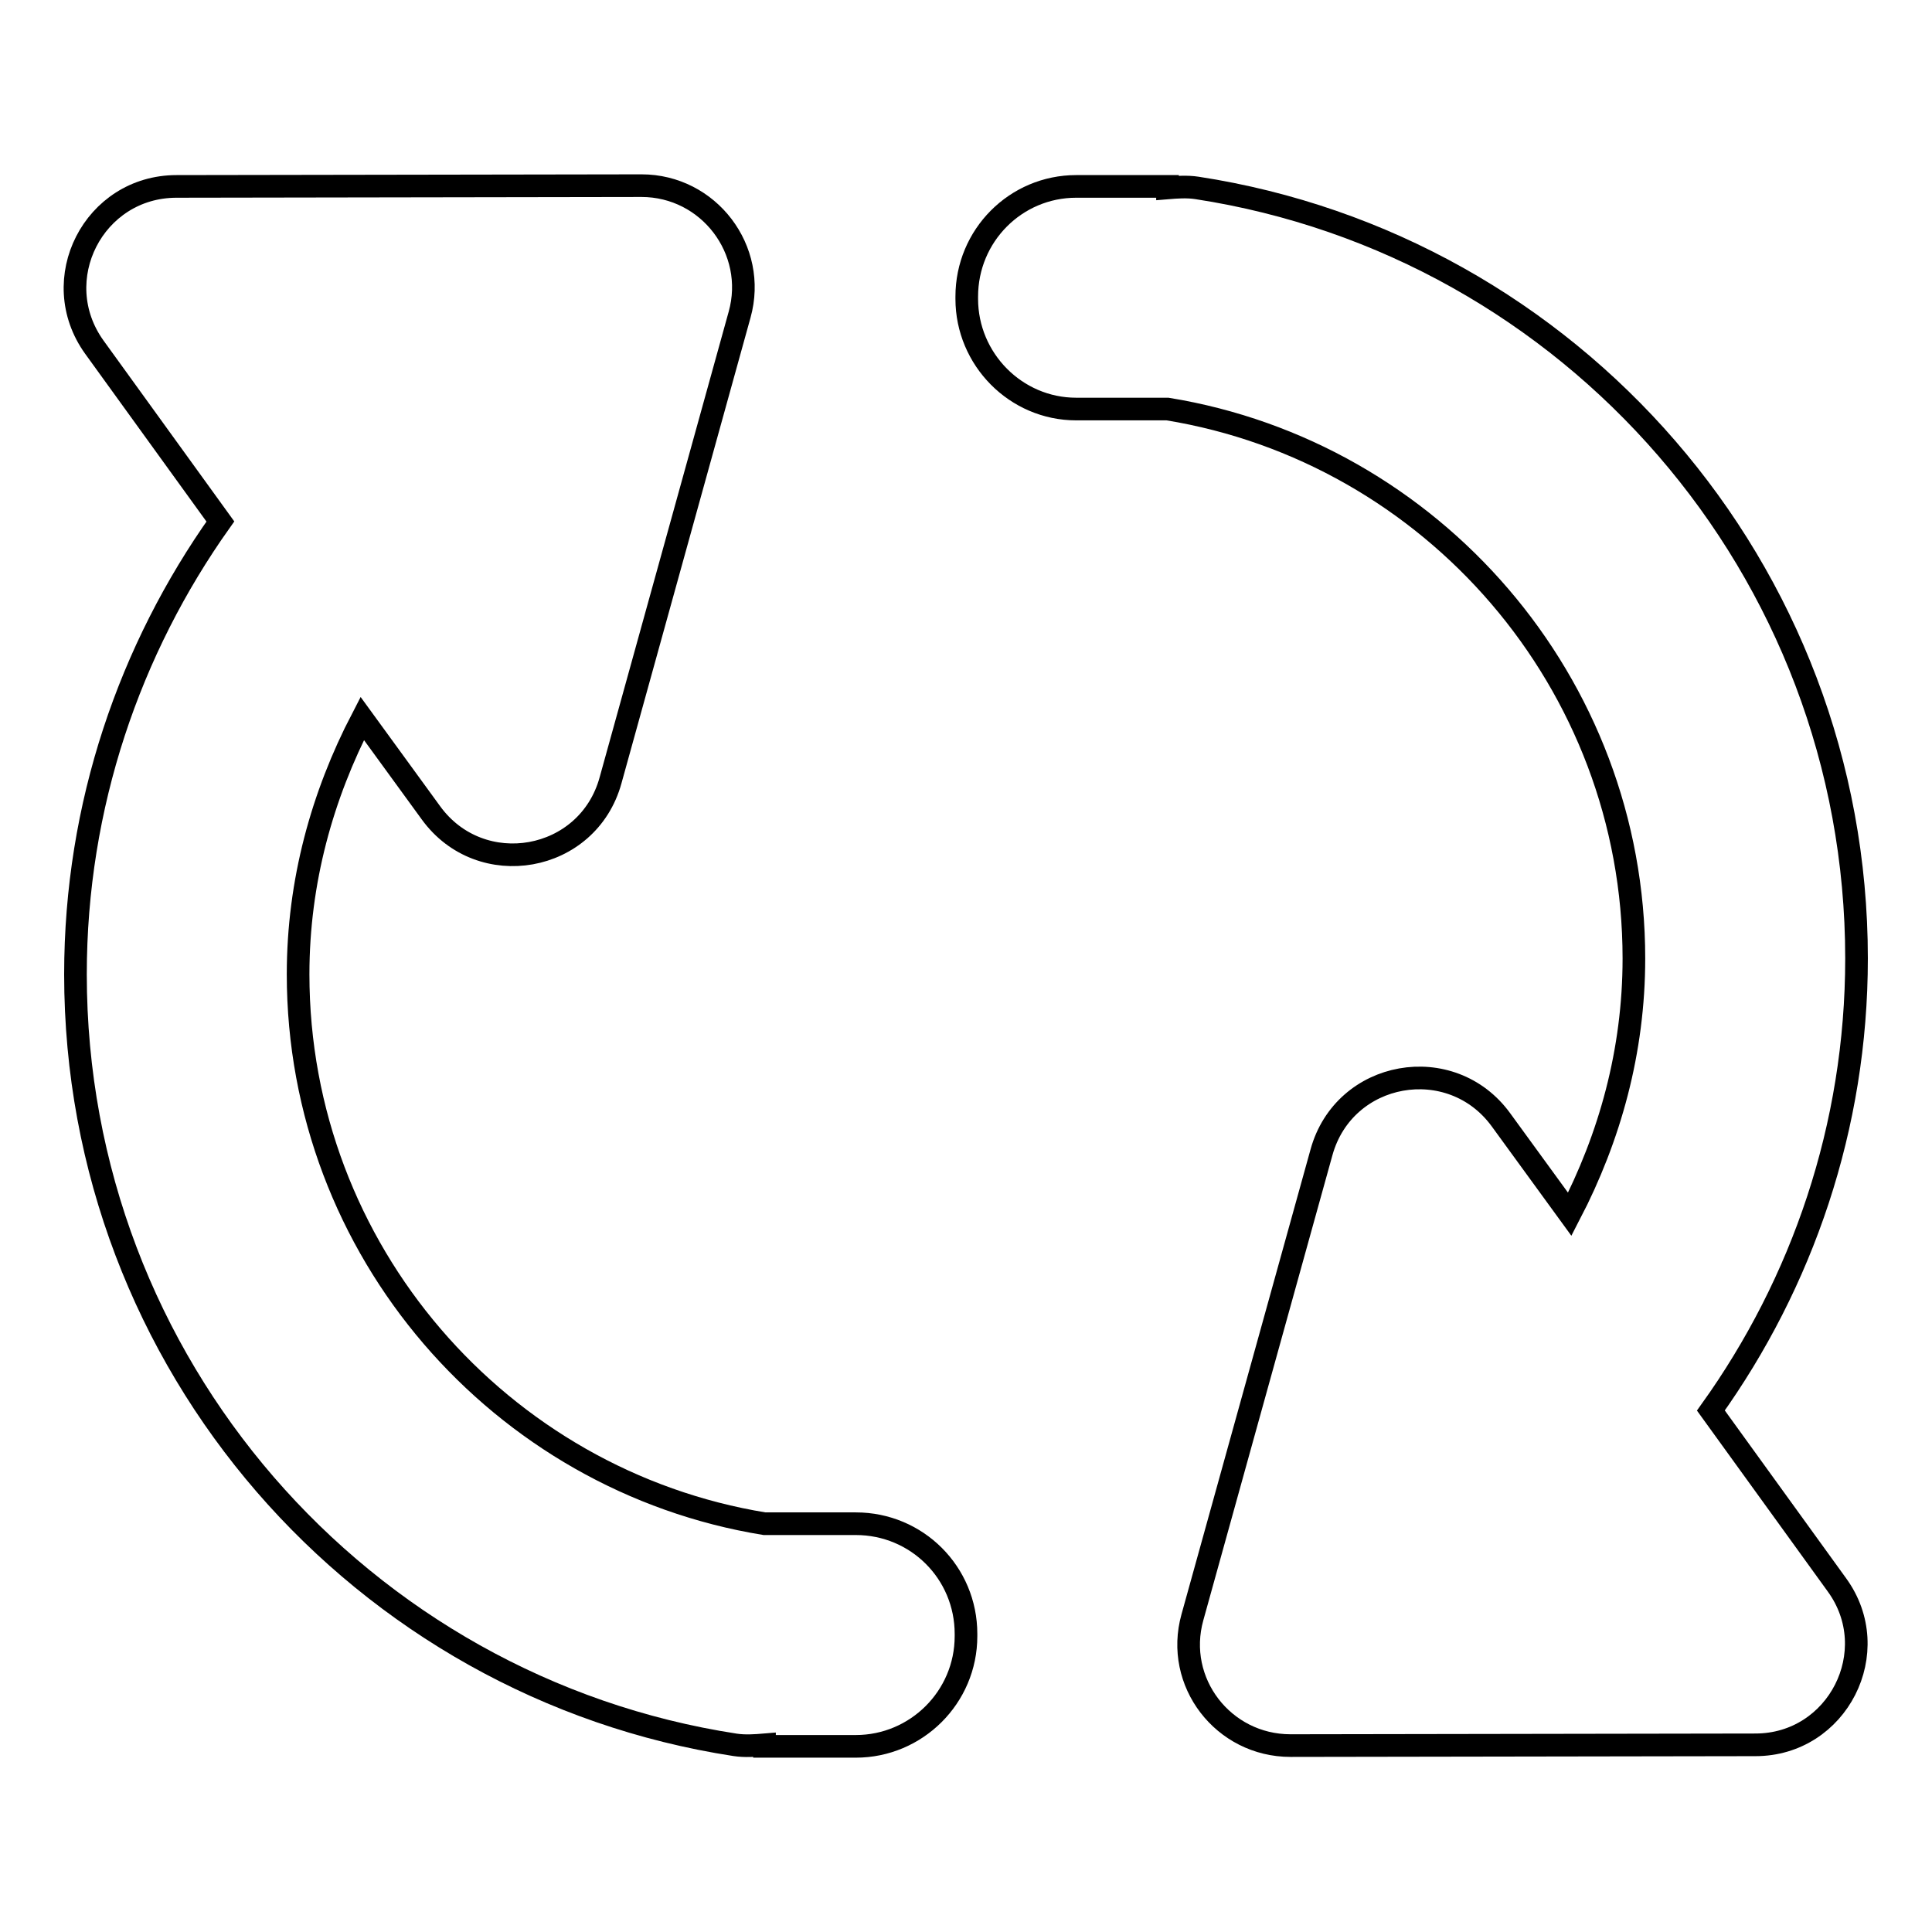 <?xml version="1.0" encoding="utf-8"?>
<!-- Svg Vector Icons : http://www.onlinewebfonts.com/icon -->
<!DOCTYPE svg PUBLIC "-//W3C//DTD SVG 1.1//EN" "http://www.w3.org/Graphics/SVG/1.1/DTD/svg11.dtd">
<svg version="1.1" xmlns="http://www.w3.org/2000/svg" xmlns:xlink="http://www.w3.org/1999/xlink" x="0px" y="0px" viewBox="0 0 256 256" enable-background="new 0 0 256 256" xml:space="preserve">
<g><g><path stroke-width="3" fill-opacity="0" stroke="#000000"  d="M113.4,201.9h-12.1c-35-5.7-61.8-36.2-61.8-72.8c0-12.3,3.2-23.7,8.5-33.9l9.1,12.5c6.6,9.1,20.8,6.6,23.8-4.3L98,41.7c2.4-8.6-4.1-17.1-13-17.1l-61.6,0.1c-11,0-17.3,12.4-10.9,21.3l16.7,23.1C17.2,86,10,106.7,10,129.1c0,51.7,37.9,94.5,87.4,102.1c1.3,0.2,2.7,0.1,3.9,0v0.2h12.1c8,0,14.6-6.5,14.6-14.6v-0.3C128,208.4,121.5,201.9,113.4,201.9z"/><path stroke-width="3" fill-opacity="0" stroke="#000000"  d="M243.4,210l-16.7-23.1C238.8,170,246,149.3,246,127c0-51.7-37.9-94.5-87.4-102.1c-1.3-0.2-2.7-0.1-3.9,0v-0.2h-12.1c-8,0-14.5,6.5-14.5,14.6v0.3c0,8,6.5,14.6,14.5,14.6h12.1c35,5.7,61.8,36.2,61.8,72.8c0,12.3-3.2,23.7-8.5,33.9l-9.1-12.5c-6.6-9.1-20.8-6.6-23.8,4.3L158,214.3c-2.4,8.6,4.1,17,13,17l61.6-0.1C243.5,231.2,249.8,218.8,243.4,210L243.4,210z"/></g></g>
</svg>